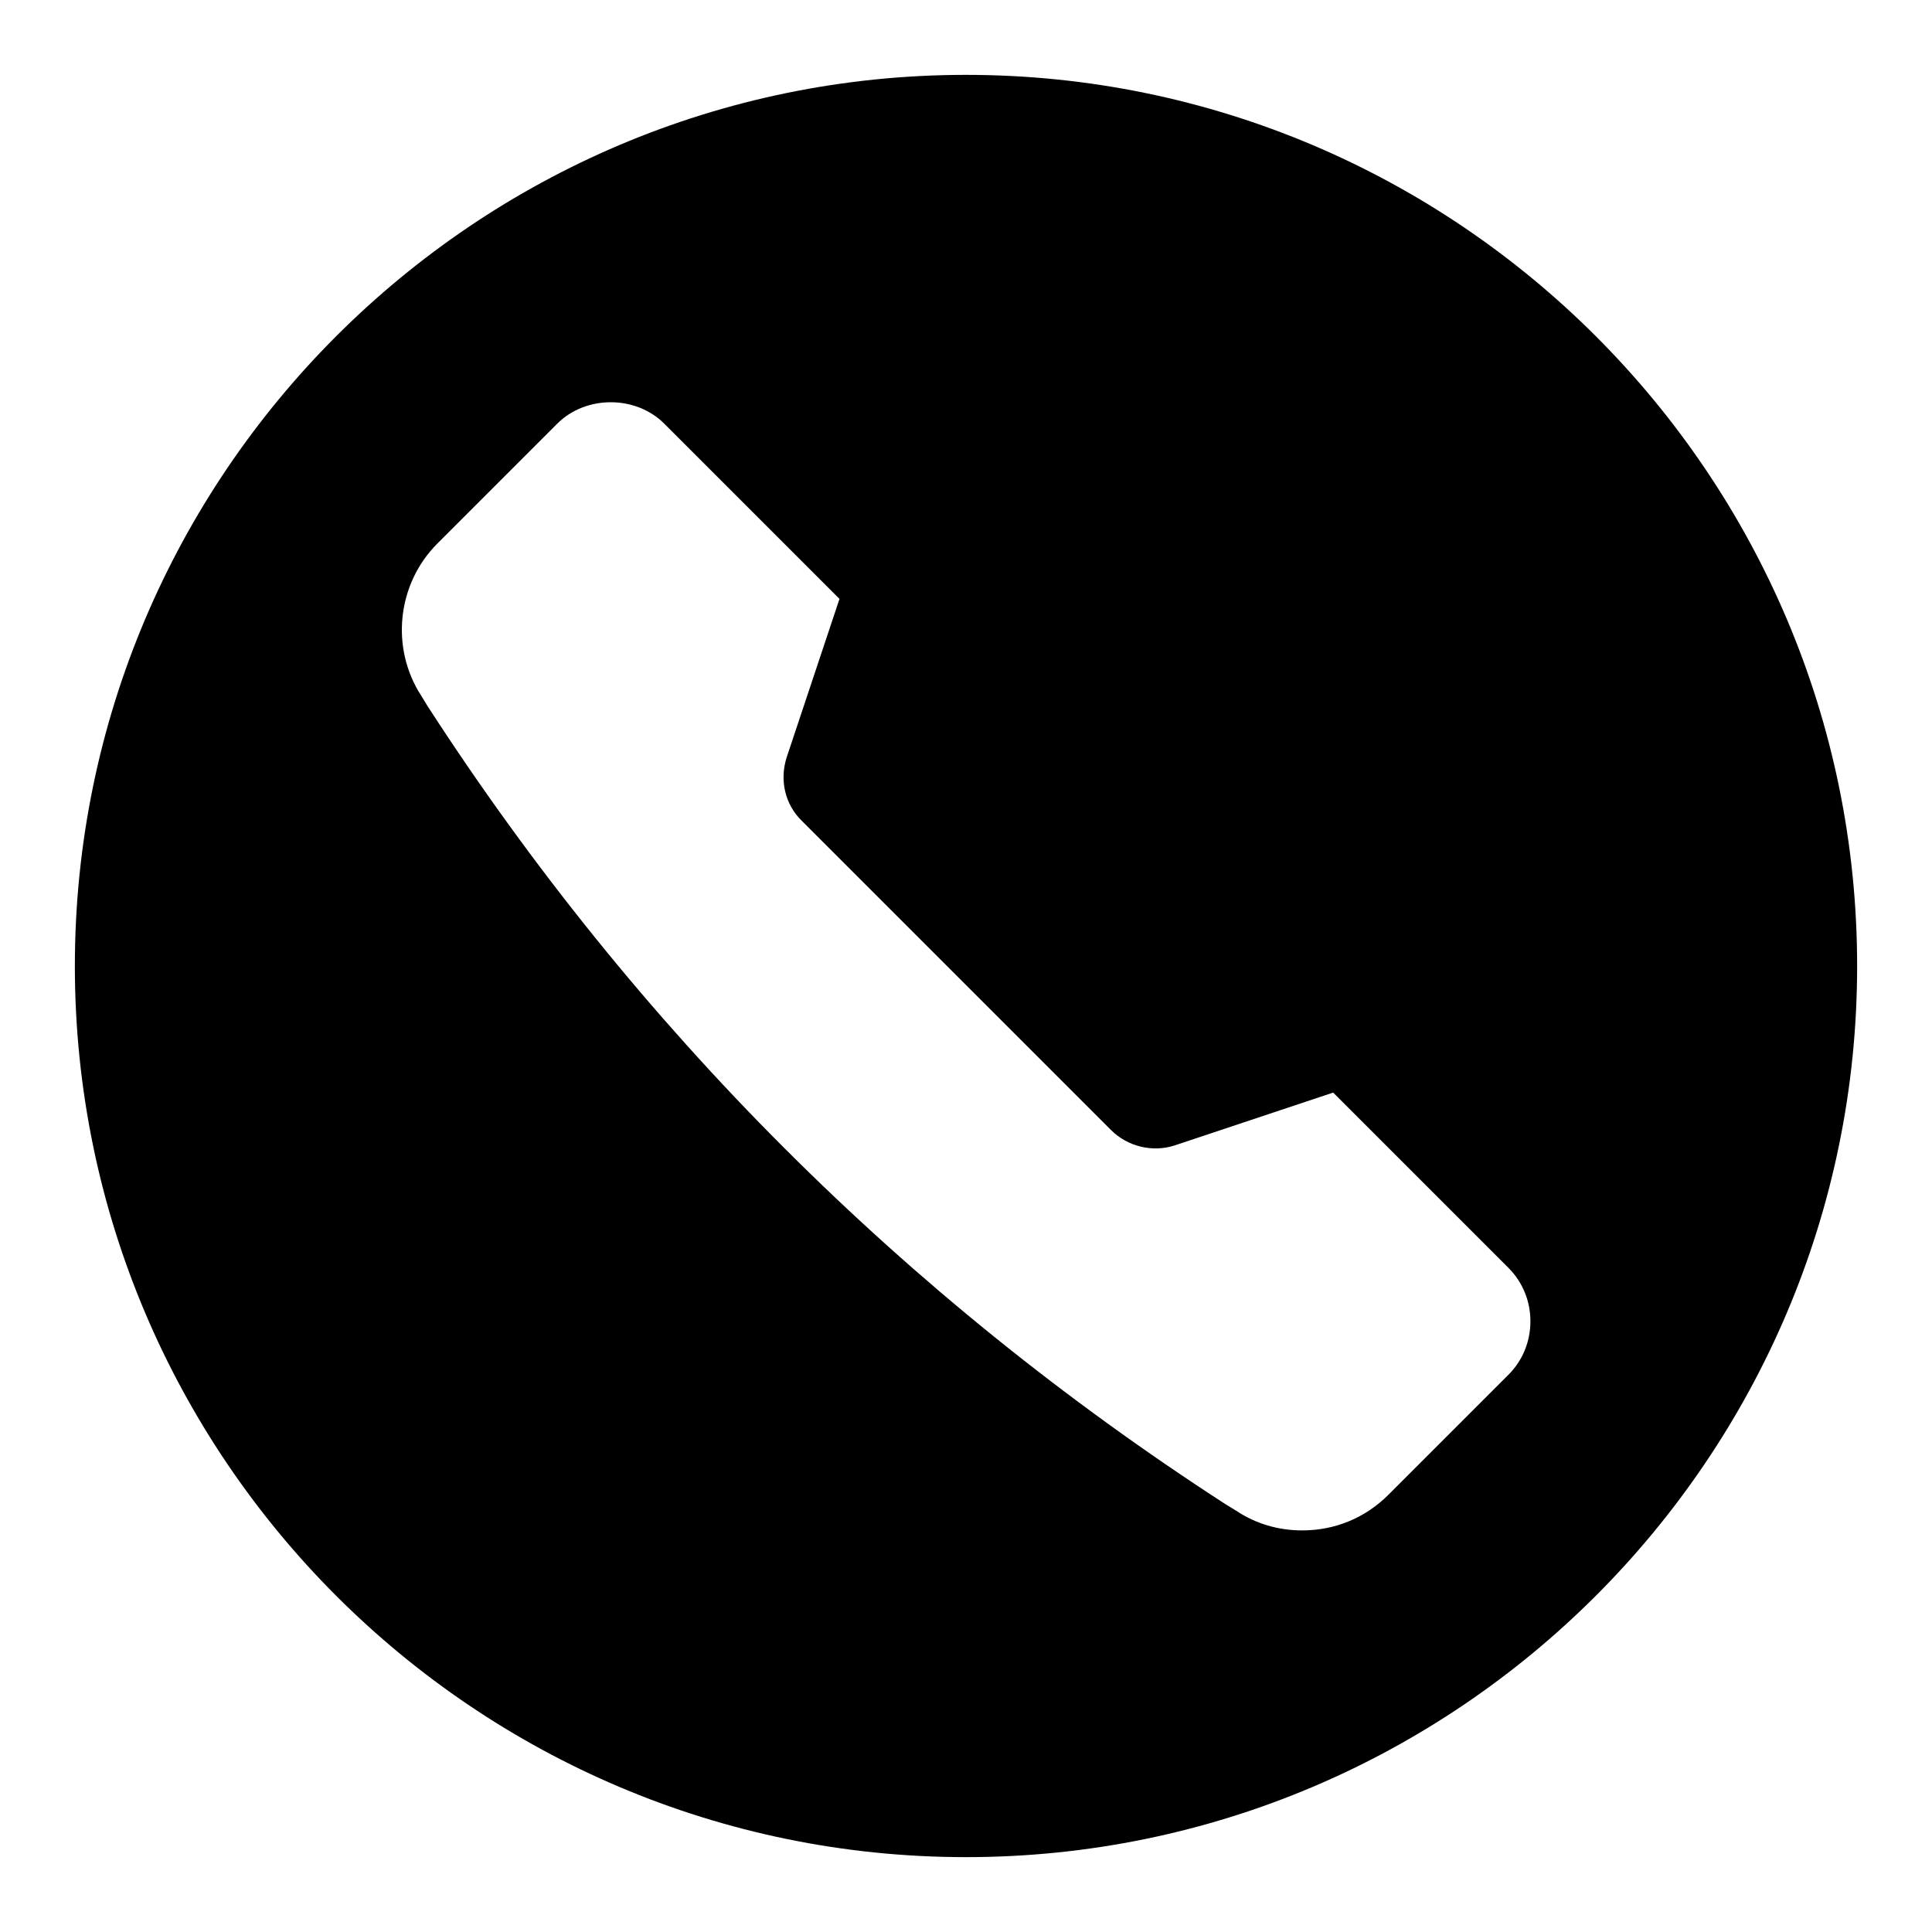 <?xml version="1.0" encoding="UTF-8"?>
<!-- Uploaded to: SVG Repo, www.svgrepo.com, Generator: SVG Repo Mixer Tools -->
<svg fill="#000000" width="800px" height="800px" version="1.1" viewBox="144 144 512 512" xmlns="http://www.w3.org/2000/svg">
 <path d="m400 163.84c-130.2 0-236.16 105.96-236.16 236.16s105.96 236.16 236.16 236.16 236.16-105.96 236.16-236.16c0.004-130.2-105.95-236.16-236.16-236.16zm111.94 376.29c-6.141 6.141-14.168 9.445-22.828 9.445-6.297 0-12.281-1.73-17.477-5.195l-2.832-1.73c-85.176-55.105-156.34-126.27-211.44-211.44l-1.73-2.832c-8.188-12.594-6.453-29.598 4.25-40.305l31.805-31.805c7.559-7.559 20.781-7.559 28.34 0l46.445 46.445-14.012 42.035c-1.891 5.984-0.473 12.438 4.094 16.848l81.867 81.867c4.41 4.41 11.02 5.984 16.848 4.094l42.035-14.012 46.445 46.445c3.777 3.781 5.824 8.816 5.824 14.168 0 5.352-2.047 10.391-5.824 14.168z"/>
</svg>